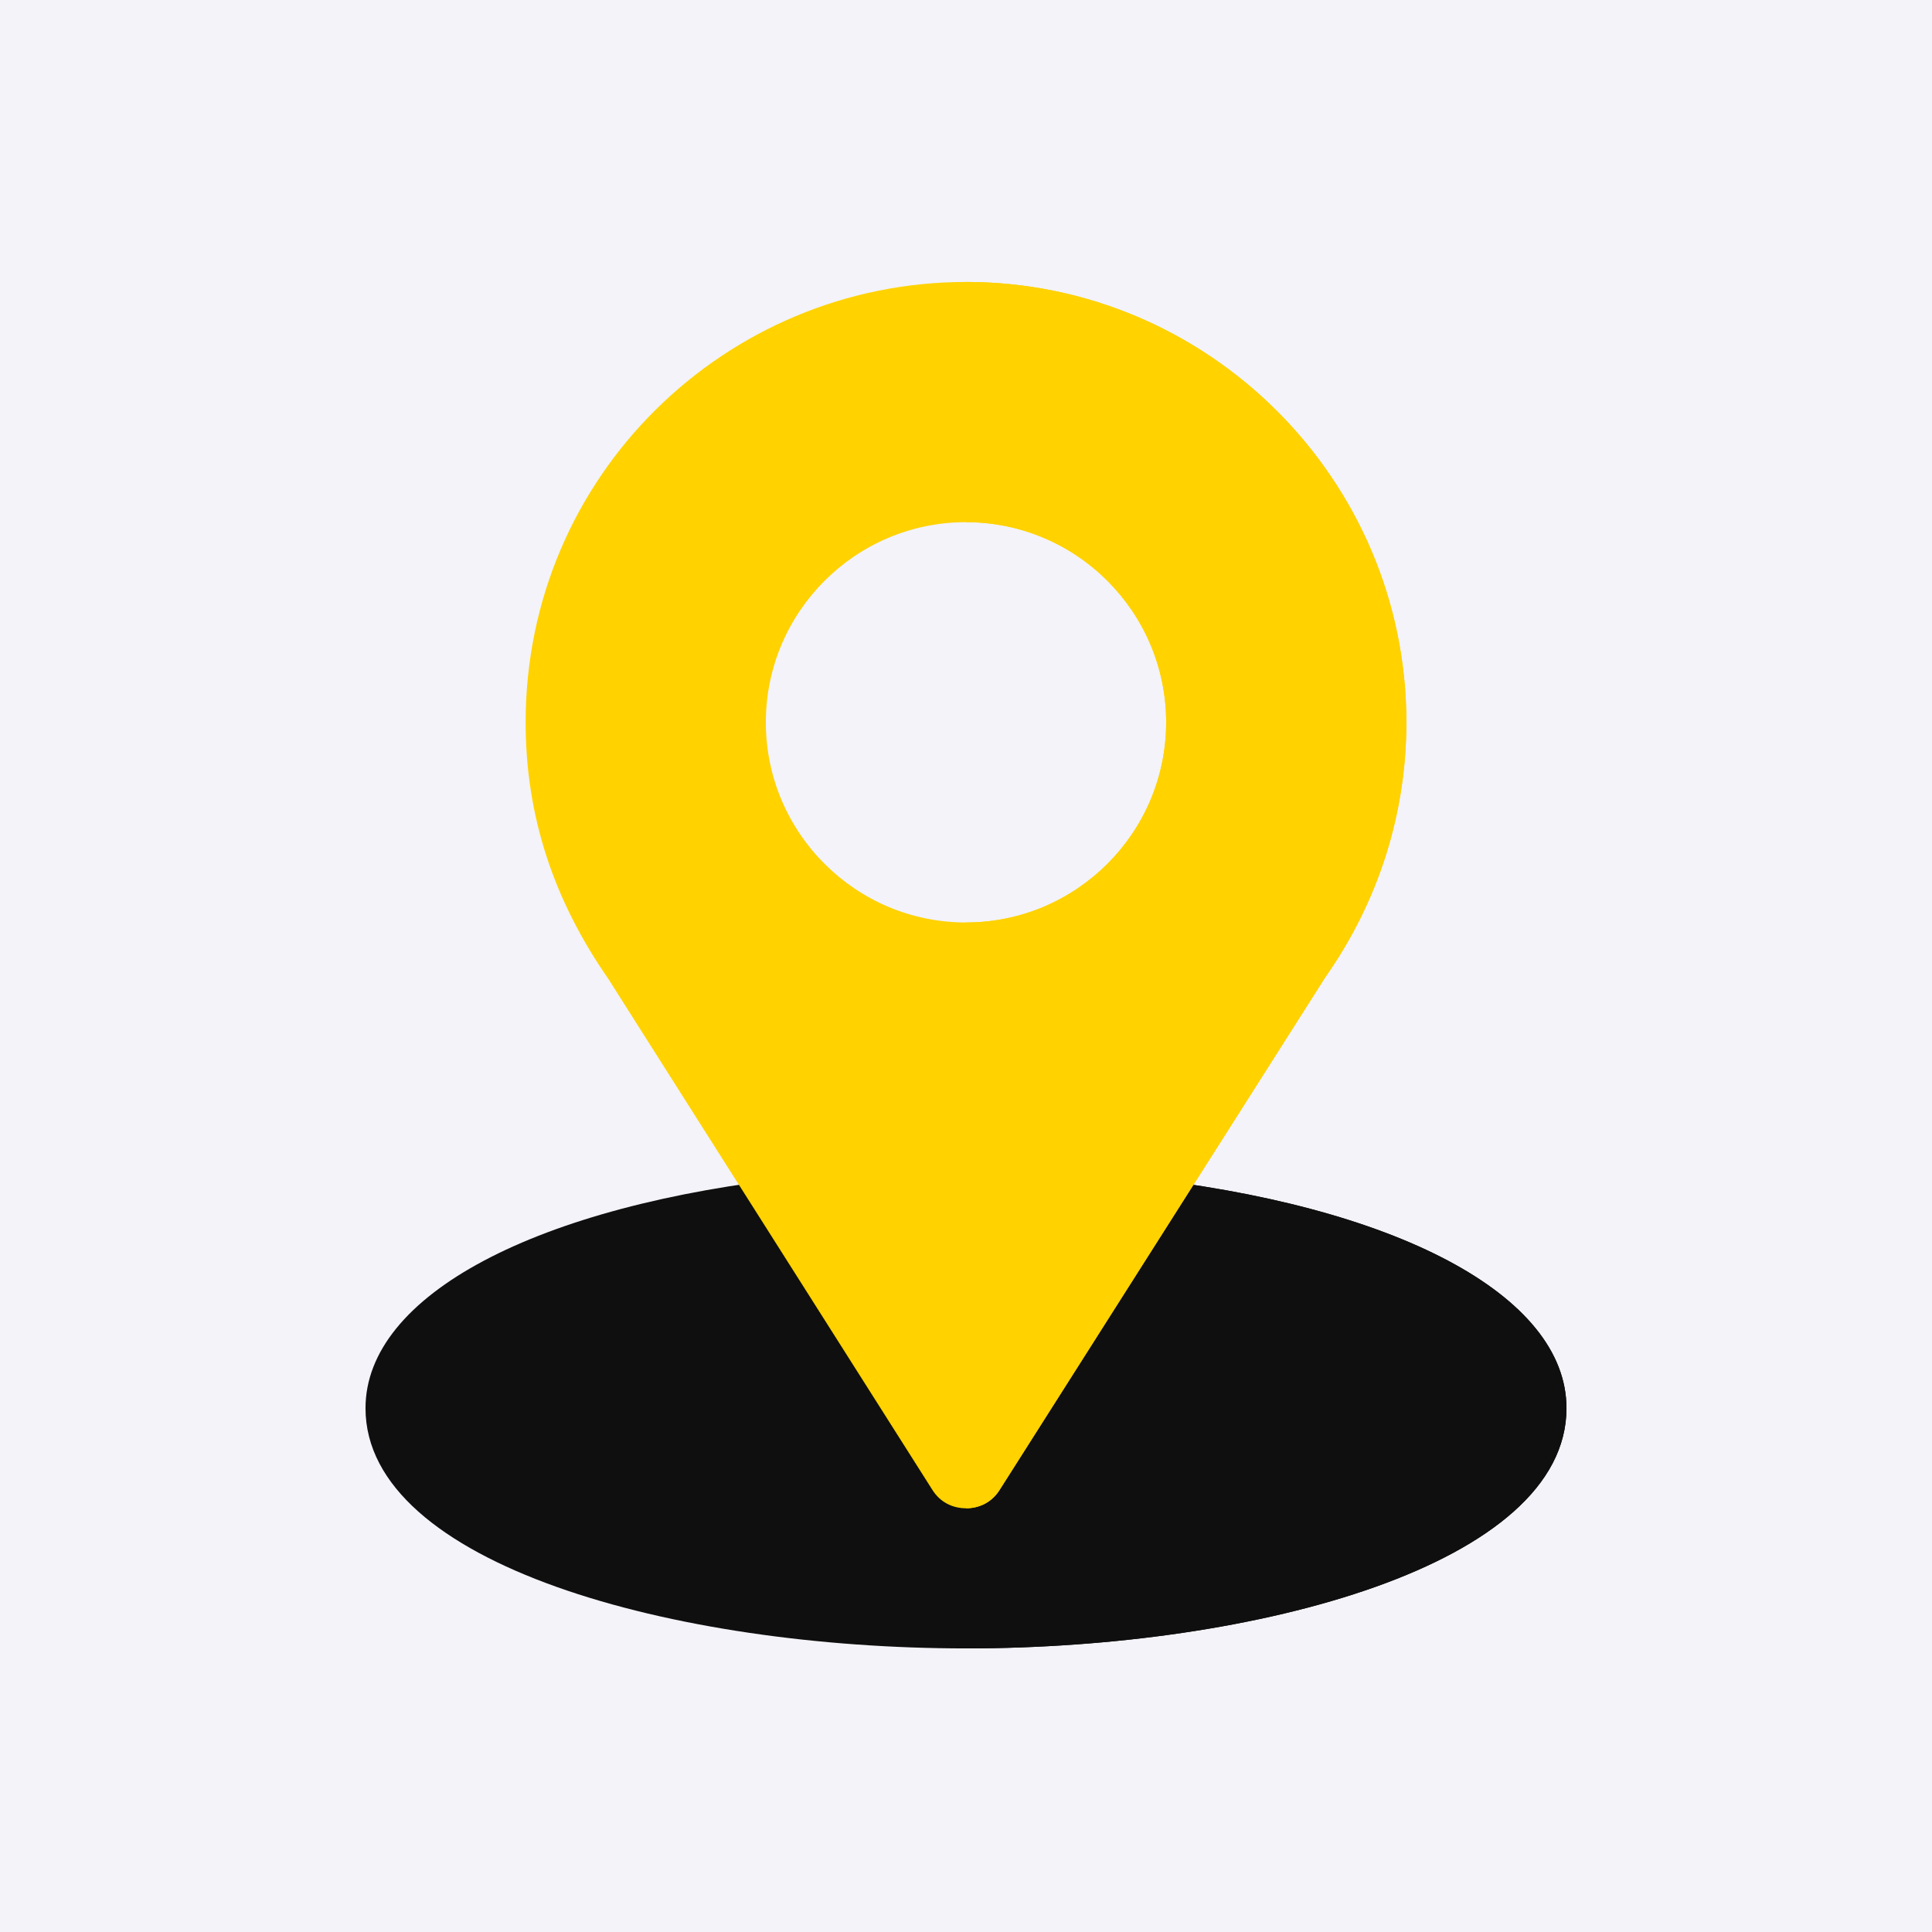 <?xml version="1.0" encoding="UTF-8"?> <svg xmlns="http://www.w3.org/2000/svg" width="185" height="185" viewBox="0 0 185 185" fill="none"> <rect width="185" height="185" fill="#F3F3F9"></rect> <path d="M108.293 112.688C106.837 112.611 105.457 113.224 104.69 114.451L92.5 133.464L80.31 114.451C79.543 113.224 78.163 112.535 76.707 112.688C51.33 115.371 35 124.035 35 134.844C35 149.794 64.593 157.844 92.5 157.844C120.407 157.844 150 149.794 150 134.844C150 124.035 133.67 115.371 108.293 112.688Z" fill="#0F0F0F"></path> <path d="M150 134.844C150 149.794 120.407 157.844 92.5 157.844V133.464L104.69 114.451C105.457 113.224 106.837 112.611 108.293 112.688C133.67 115.371 150 124.035 150 134.844Z" fill="#0F0F0F"></path> <path d="M92.5 27C69.5 27 50.333 45.553 50.333 69.167C50.333 78.136 53.016 86.186 58.23 93.7L89.28 142.664C90.047 143.891 91.274 144.427 92.5 144.427C93.727 144.427 94.954 143.891 95.72 142.664L126.923 93.547C131.984 86.34 134.667 77.907 134.667 69.167C134.667 45.936 115.73 27 92.5 27ZM92.5 88.333C81.931 88.333 73.333 79.735 73.333 69.167C73.333 58.598 81.931 50 92.5 50C103.069 50 111.667 58.598 111.667 69.167C111.667 79.735 103.069 88.333 92.5 88.333Z" fill="#FFD200"></path> <path d="M92.5 27V50C103.068 50 111.667 58.598 111.667 69.167C111.667 79.735 103.068 88.333 92.5 88.333V144.428C93.726 144.428 94.953 143.891 95.72 142.665L126.923 93.547C131.984 86.34 134.667 77.907 134.667 69.167C134.667 45.936 115.73 27 92.5 27Z" fill="#FFD200"></path> </svg> 